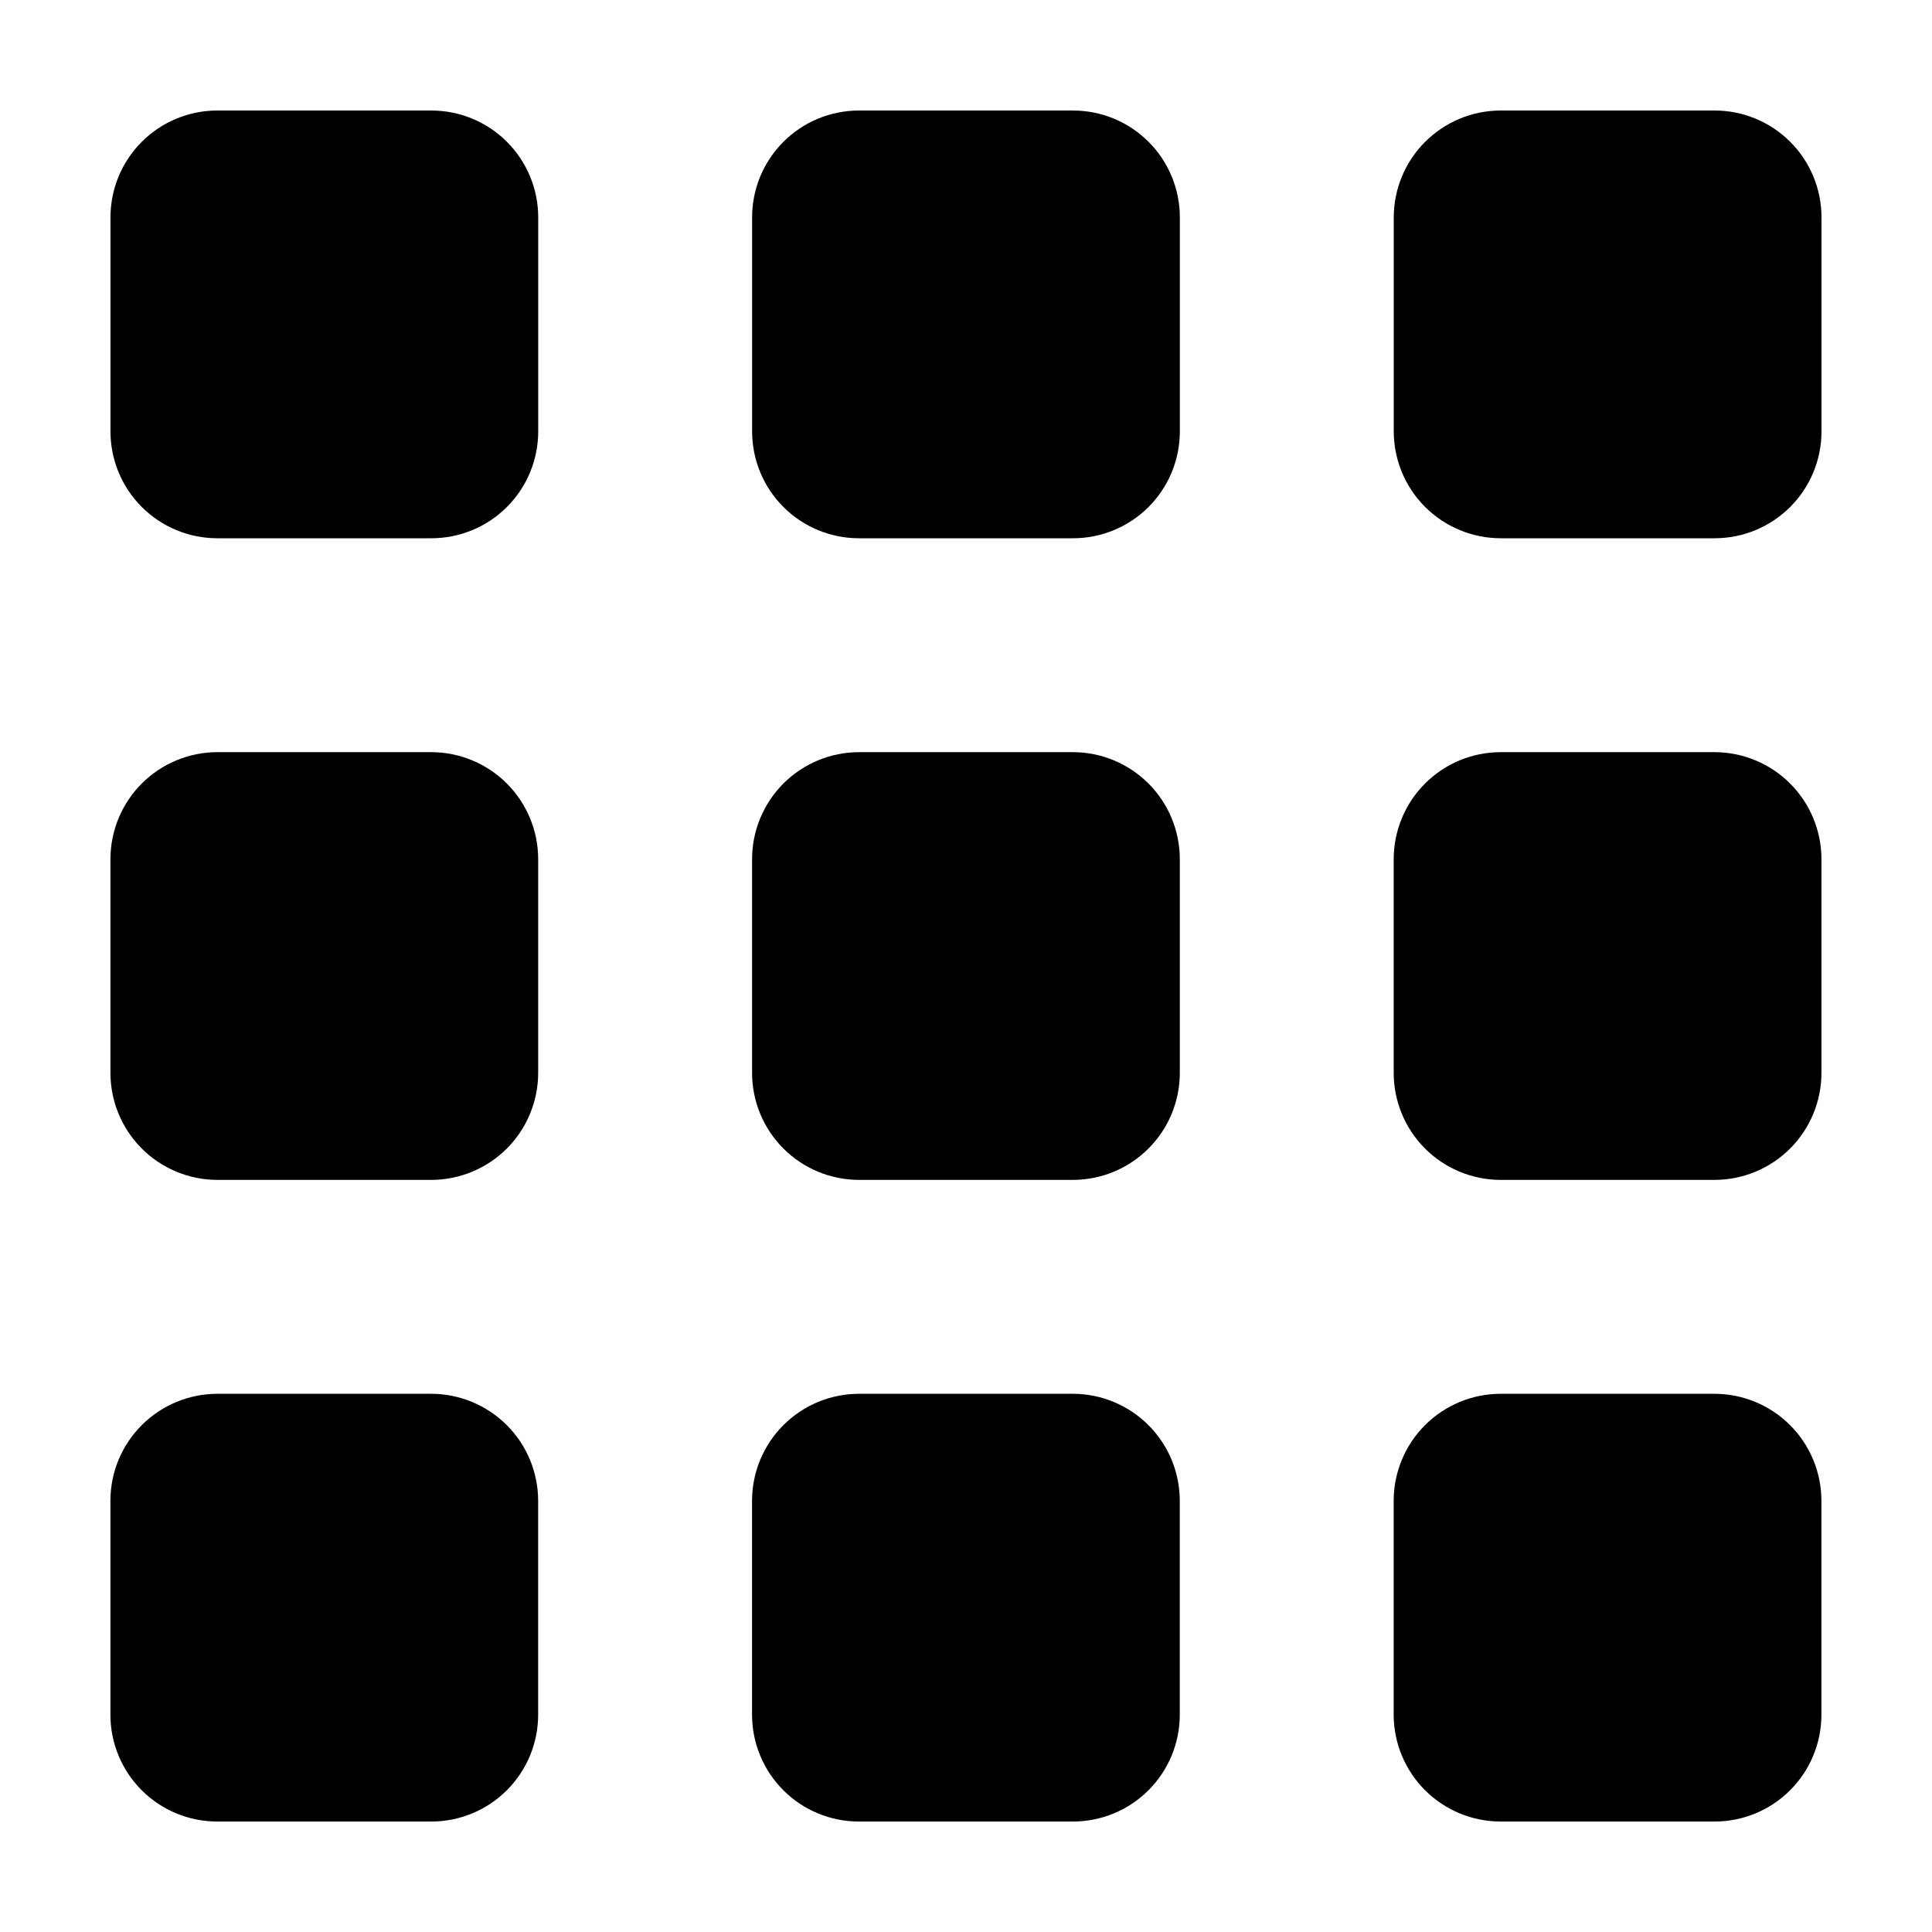 <?xml version="1.0" encoding="UTF-8"?>
<!-- Uploaded to: ICON Repo, www.svgrepo.com, Generator: ICON Repo Mixer Tools -->
<svg fill="#000000" width="800px" height="800px" version="1.1" viewBox="144 144 512 512" xmlns="http://www.w3.org/2000/svg">
 <path d="m598.4 173.29h-56.68c-7.512 0-14.719 2.981-20.039 8.289-5.316 5.309-8.312 12.512-8.324 20.023v56.73c0.012 7.512 3.008 14.715 8.324 20.023 5.32 5.309 12.527 8.289 20.039 8.289h56.68c7.508 0 14.711-2.981 20.02-8.293 5.312-5.309 8.293-12.512 8.293-20.02v-56.73c0-7.508-2.981-14.711-8.293-20.02-5.309-5.312-12.512-8.293-20.02-8.293zm-170.04 0h-56.73c-7.508 0-14.711 2.981-20.02 8.293-5.309 5.309-8.293 12.512-8.293 20.02v56.73c0 7.508 2.984 14.711 8.293 20.02 5.309 5.312 12.512 8.293 20.02 8.293h56.73c7.508 0 14.711-2.981 20.02-8.293 5.312-5.309 8.293-12.512 8.293-20.02v-56.73c0-7.508-2.981-14.711-8.293-20.02-5.309-5.312-12.512-8.293-20.02-8.293zm-170.04 0h-56.73c-7.508 0-14.711 2.981-20.02 8.293-5.312 5.309-8.293 12.512-8.293 20.02v56.73c0 7.508 2.981 14.711 8.293 20.02 5.309 5.312 12.512 8.293 20.02 8.293h56.73c7.508 0 14.711-2.981 20.02-8.293 5.312-5.309 8.293-12.512 8.293-20.02v-56.73c0-7.508-2.981-14.711-8.293-20.02-5.309-5.312-12.512-8.293-20.02-8.293zm340.07 170.04h-56.68c-7.519 0-14.734 2.988-20.055 8.309-5.32 5.316-8.309 12.531-8.309 20.055v56.629c0 7.523 2.988 14.738 8.309 20.059 5.32 5.316 12.535 8.305 20.055 8.305h56.68c7.516-0.012 14.715-3.008 20.023-8.324 5.309-5.316 8.289-12.523 8.289-20.039v-56.629c0-7.512-2.981-14.719-8.289-20.039-5.309-5.316-12.508-8.312-20.023-8.324zm-170.04 0h-56.73c-7.512 0.012-14.715 3.008-20.023 8.324-5.309 5.32-8.289 12.527-8.289 20.039v56.629c0 7.516 2.981 14.723 8.289 20.039 5.309 5.316 12.512 8.312 20.023 8.324h56.73c7.516-0.012 14.715-3.008 20.023-8.324 5.309-5.316 8.289-12.523 8.289-20.039v-56.629c0-7.512-2.981-14.719-8.289-20.039-5.309-5.316-12.508-8.312-20.023-8.324zm-170.04 0h-56.73c-7.512 0.012-14.715 3.008-20.023 8.324-5.309 5.32-8.289 12.527-8.289 20.039v56.629c0 7.516 2.981 14.723 8.289 20.039 5.309 5.316 12.512 8.312 20.023 8.324h56.73c7.512-0.012 14.715-3.008 20.023-8.324 5.309-5.316 8.289-12.523 8.289-20.039v-56.629c0-7.512-2.981-14.719-8.289-20.039-5.309-5.316-12.512-8.312-20.023-8.324zm340.07 170.04h-56.68c-7.519 0-14.734 2.988-20.055 8.309-5.32 5.32-8.309 12.535-8.309 20.055v56.68c0.012 7.516 3.008 14.715 8.324 20.023 5.32 5.309 12.527 8.289 20.039 8.289h56.68c7.508 0 14.711-2.981 20.02-8.293 5.312-5.309 8.293-12.512 8.293-20.02v-56.68c0-7.512-2.981-14.719-8.289-20.039-5.309-5.316-12.508-8.312-20.023-8.324zm-170.04 0h-56.73c-7.512 0.012-14.715 3.008-20.023 8.324-5.309 5.32-8.289 12.527-8.289 20.039v56.68c0 7.508 2.984 14.711 8.293 20.02 5.309 5.312 12.512 8.293 20.02 8.293h56.73c7.508 0 14.711-2.981 20.02-8.293 5.312-5.309 8.293-12.512 8.293-20.02v-56.68c0-7.512-2.981-14.719-8.289-20.039-5.309-5.316-12.508-8.312-20.023-8.324zm-170.04 0h-56.73c-7.512 0.012-14.715 3.008-20.023 8.324-5.309 5.32-8.289 12.527-8.289 20.039v56.68c0 7.508 2.981 14.711 8.293 20.02 5.309 5.312 12.512 8.293 20.02 8.293h56.73c7.508 0 14.711-2.981 20.02-8.293 5.312-5.309 8.293-12.512 8.293-20.02v-56.68c0-7.512-2.981-14.719-8.289-20.039-5.309-5.316-12.512-8.312-20.023-8.324z" fill-rule="evenodd"/>
</svg>